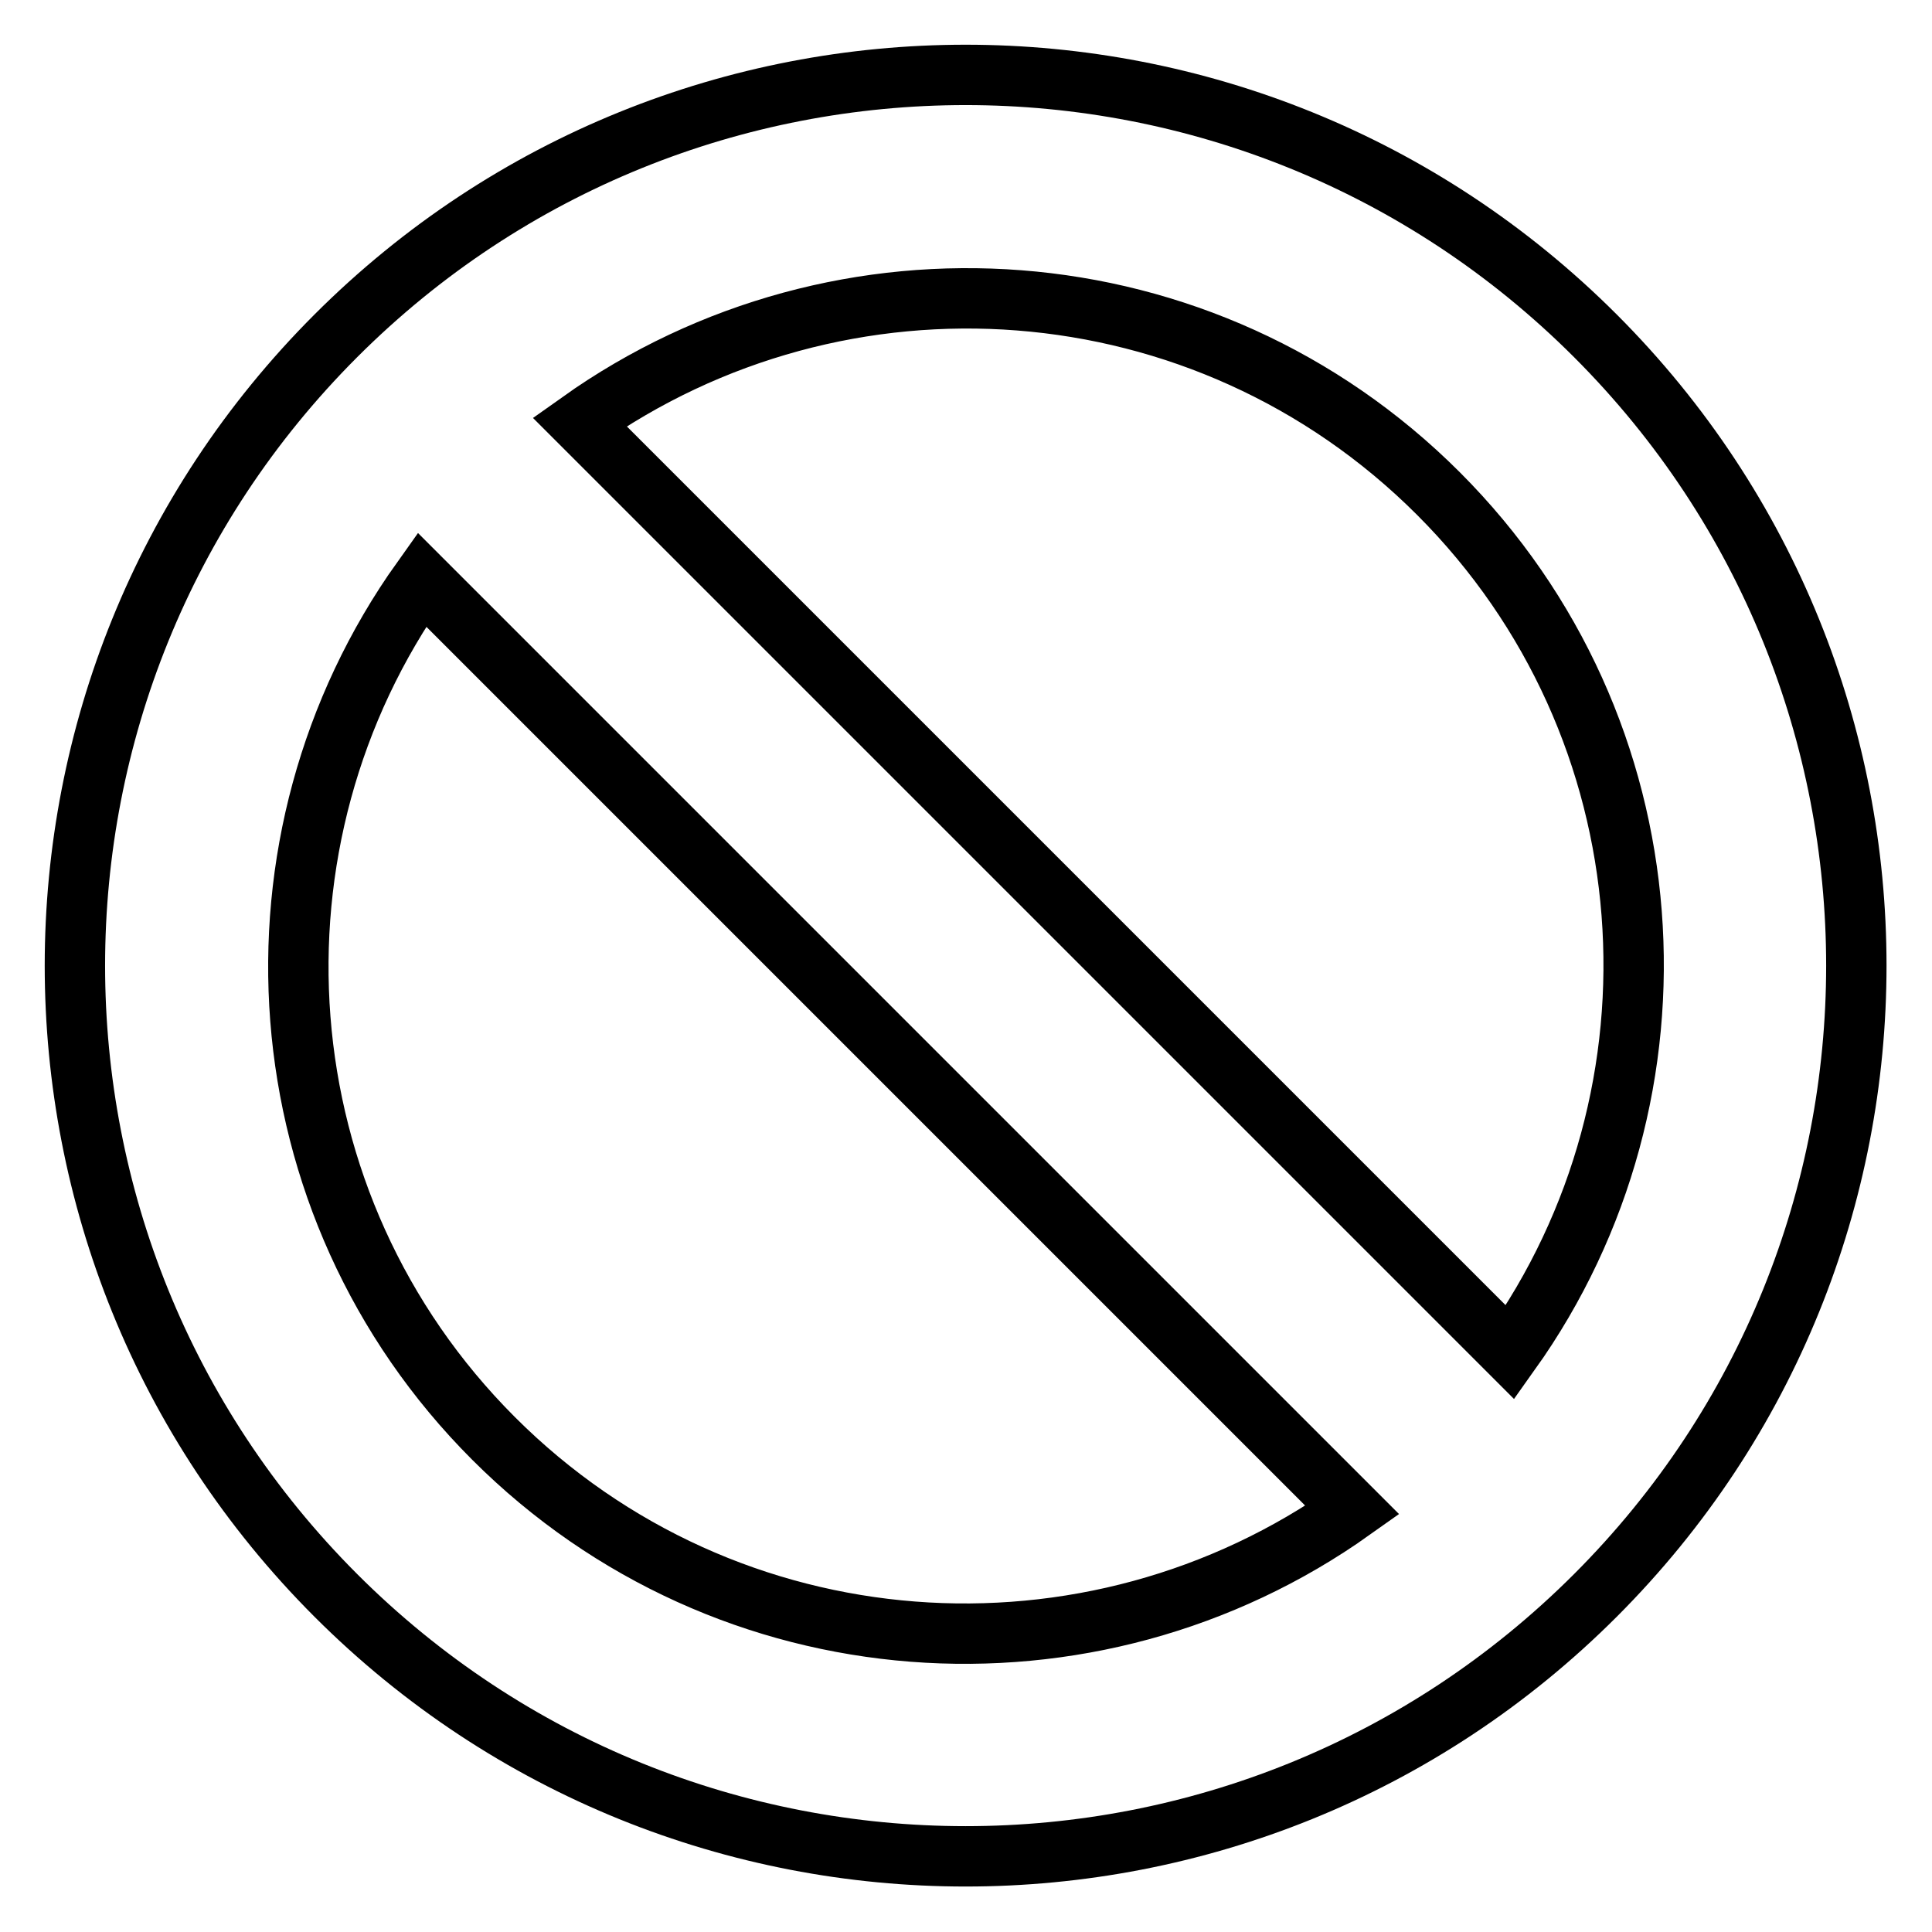 <?xml version="1.0" encoding="utf-8"?>
<!-- Svg Vector Icons : http://www.onlinewebfonts.com/icon -->
<!DOCTYPE svg PUBLIC "-//W3C//DTD SVG 1.1//EN" "http://www.w3.org/Graphics/SVG/1.1/DTD/svg11.dtd">
<svg version="1.1" xmlns="http://www.w3.org/2000/svg" xmlns:xlink="http://www.w3.org/1999/xlink" x="0px" y="0px" viewBox="0 0 256 256" enable-background="new 0 0 256 256" xml:space="preserve">
<g><g><path stroke-width="8" fill-opacity="0" stroke="#000000"  d="M211.4,211.4c-46.1,46.1-120.8,46.1-166.9,0c-46.1-46.1-46.1-120.8,0-166.9c46.1-46.1,120.8-46.1,166.9,0C257.5,90.6,257.5,165.3,211.4,211.4z M65.4,190.6c31,31,79.2,34.1,113.8,9.5L55.9,76.8C31.3,111.3,34.4,159.6,65.4,190.6z M190.6,65.4c-31-31-79.2-34.1-113.8-9.5l123.3,123.3C224.7,144.7,221.6,96.4,190.6,65.4z"/></g></g>
</svg>